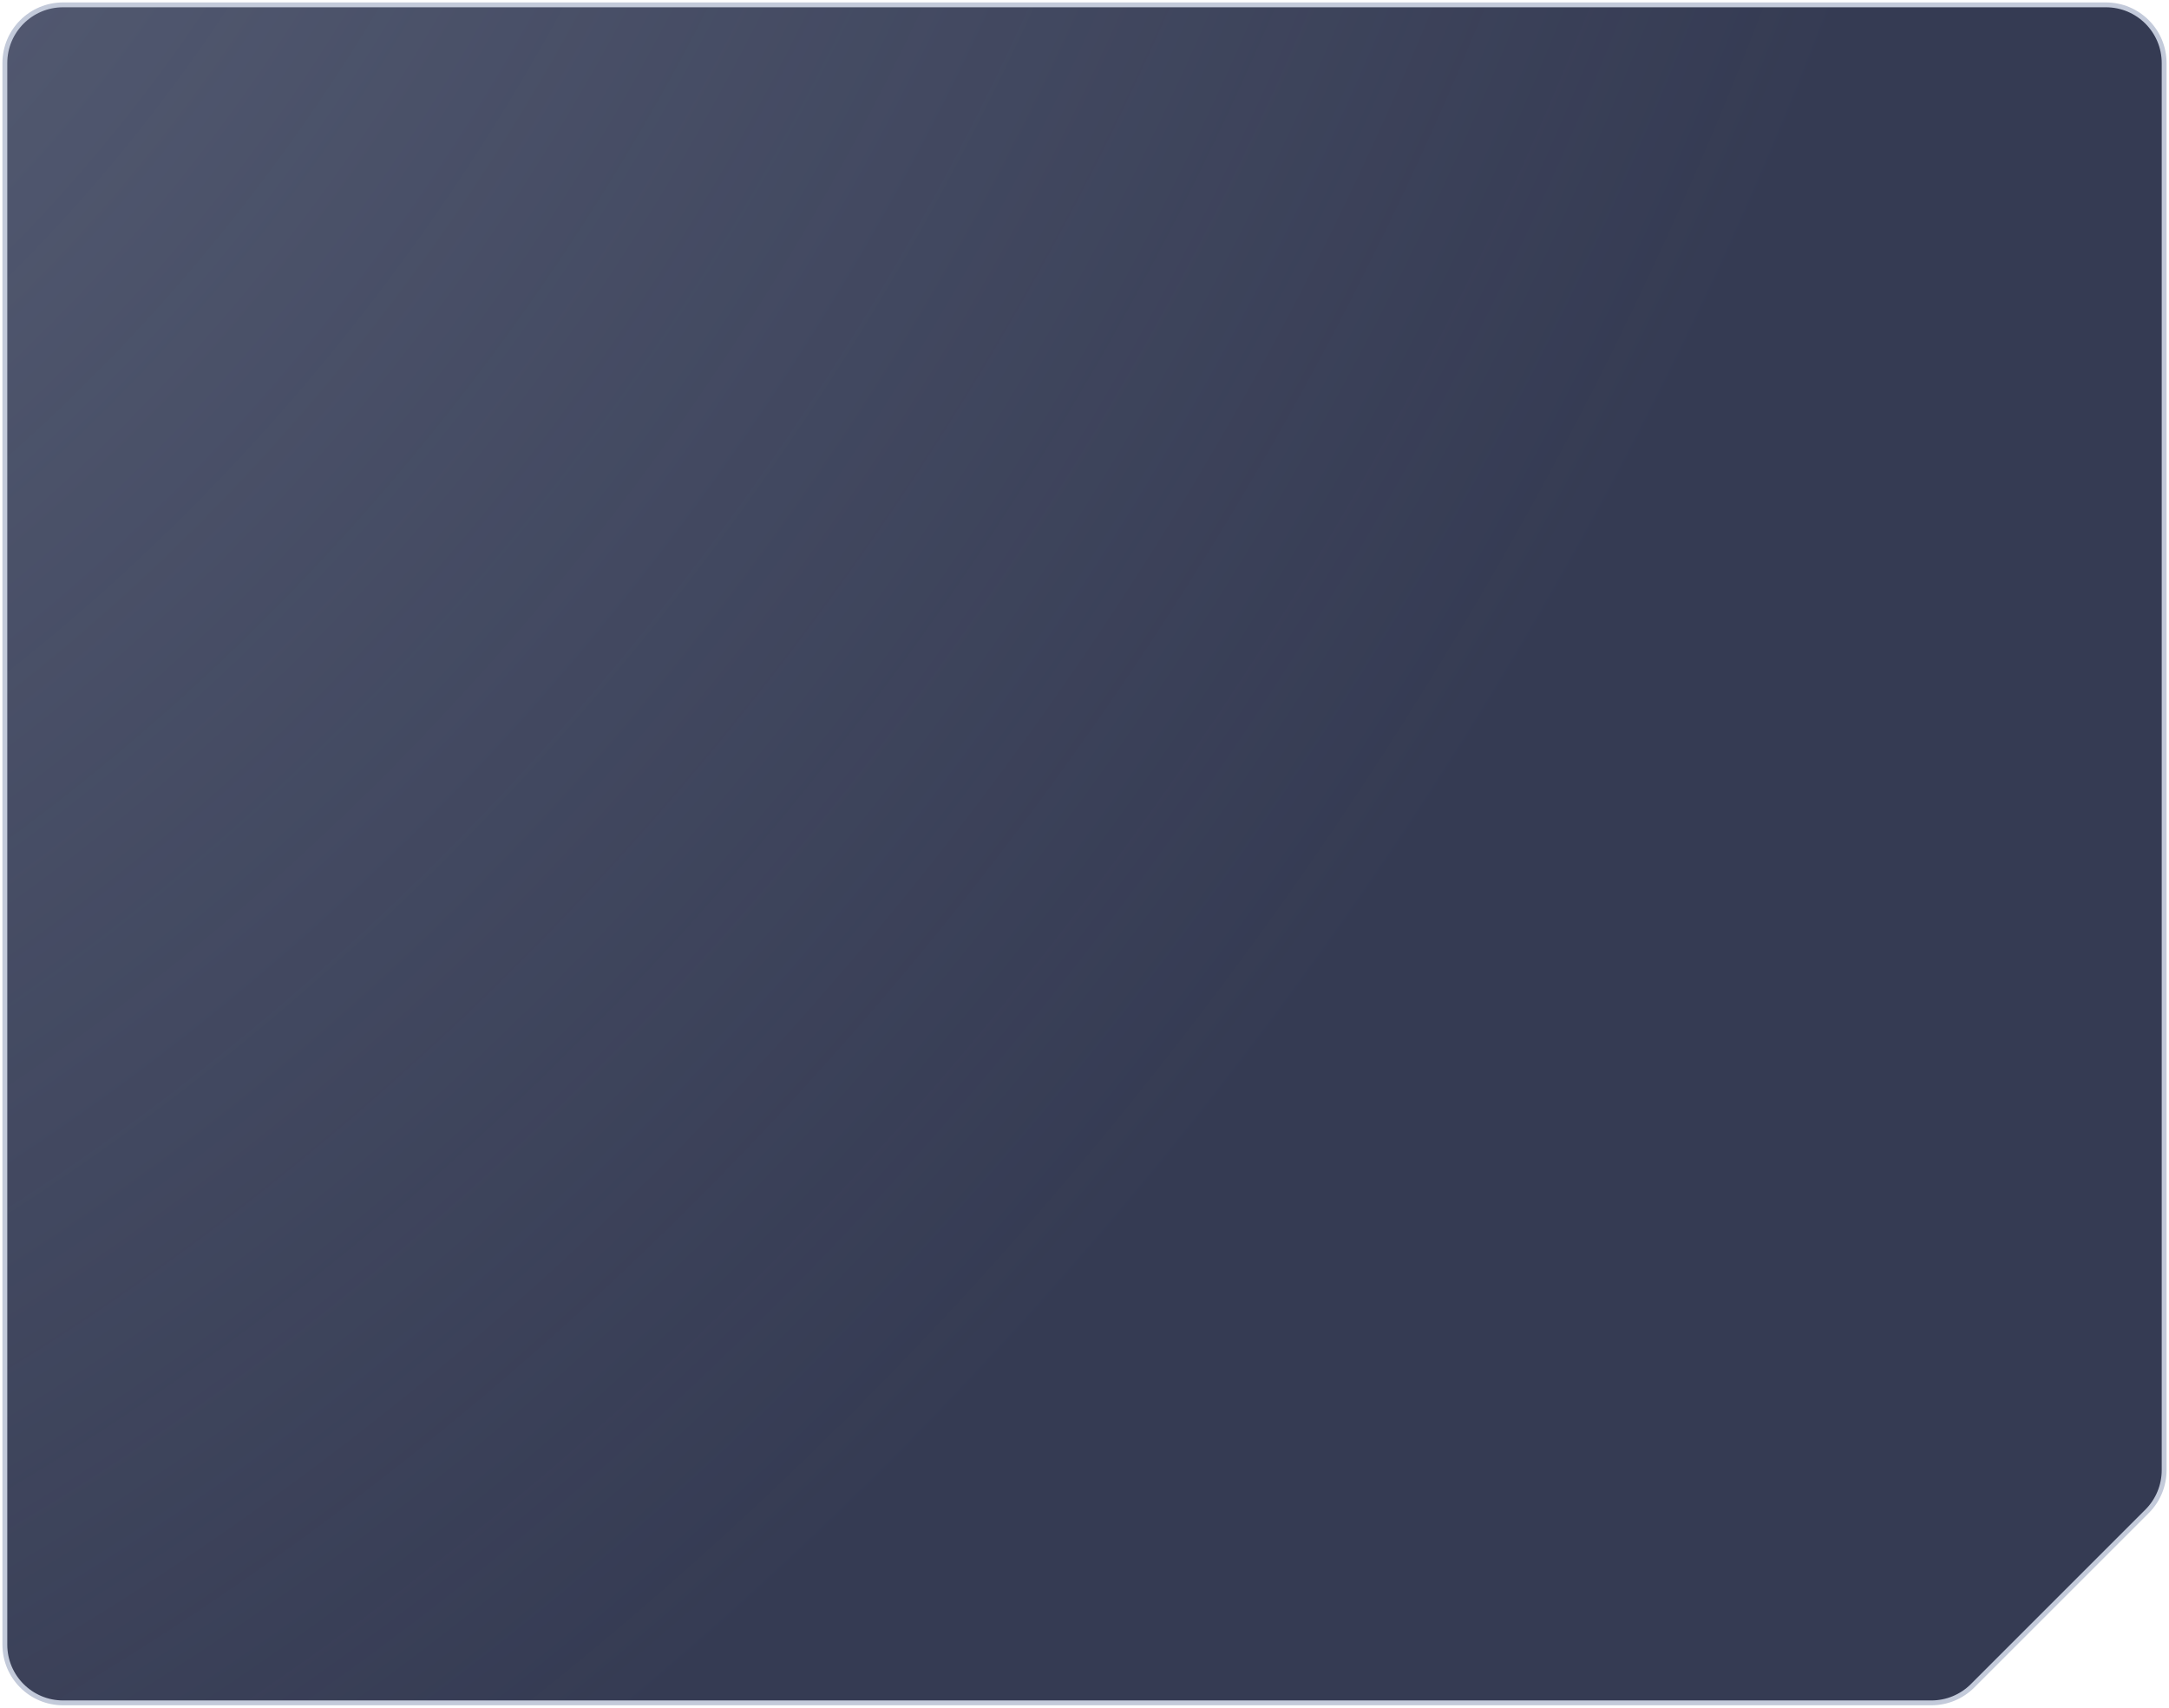 <?xml version="1.0" encoding="UTF-8"?> <svg xmlns="http://www.w3.org/2000/svg" width="447" height="352" viewBox="0 0 447 352" fill="none"><path d="M1 339V13C1 6.373 6.373 1 13 1H434C440.627 1 446 6.373 446 13V303.029C446 306.212 444.736 309.264 442.485 311.515L406.515 347.485C404.264 349.736 401.212 351 398.029 351H13C6.373 351 1 345.627 1 339Z" fill="#353B53"></path><path d="M1 339V13C1 6.373 6.373 1 13 1H434C440.627 1 446 6.373 446 13V303.029C446 306.212 444.736 309.264 442.485 311.515L406.515 347.485C404.264 349.736 401.212 351 398.029 351H13C6.373 351 1 345.627 1 339Z" fill="url(#paint0_radial_10458_1948)" fill-opacity="0.3"></path><path d="M1 339V13C1 6.373 6.373 1 13 1H434C440.627 1 446 6.373 446 13V303.029C446 306.212 444.736 309.264 442.485 311.515L406.515 347.485C404.264 349.736 401.212 351 398.029 351H13C6.373 351 1 345.627 1 339Z" stroke="#C3CADA"></path><defs><radialGradient id="paint0_radial_10458_1948" cx="0" cy="0" r="1" gradientUnits="userSpaceOnUse" gradientTransform="translate(-129.077 -105) rotate(37.861) scale(631.421 825.549)"><stop stop-color="#BFCADF"></stop><stop offset="0.802" stop-color="#BFCADF" stop-opacity="0"></stop></radialGradient></defs></svg> 